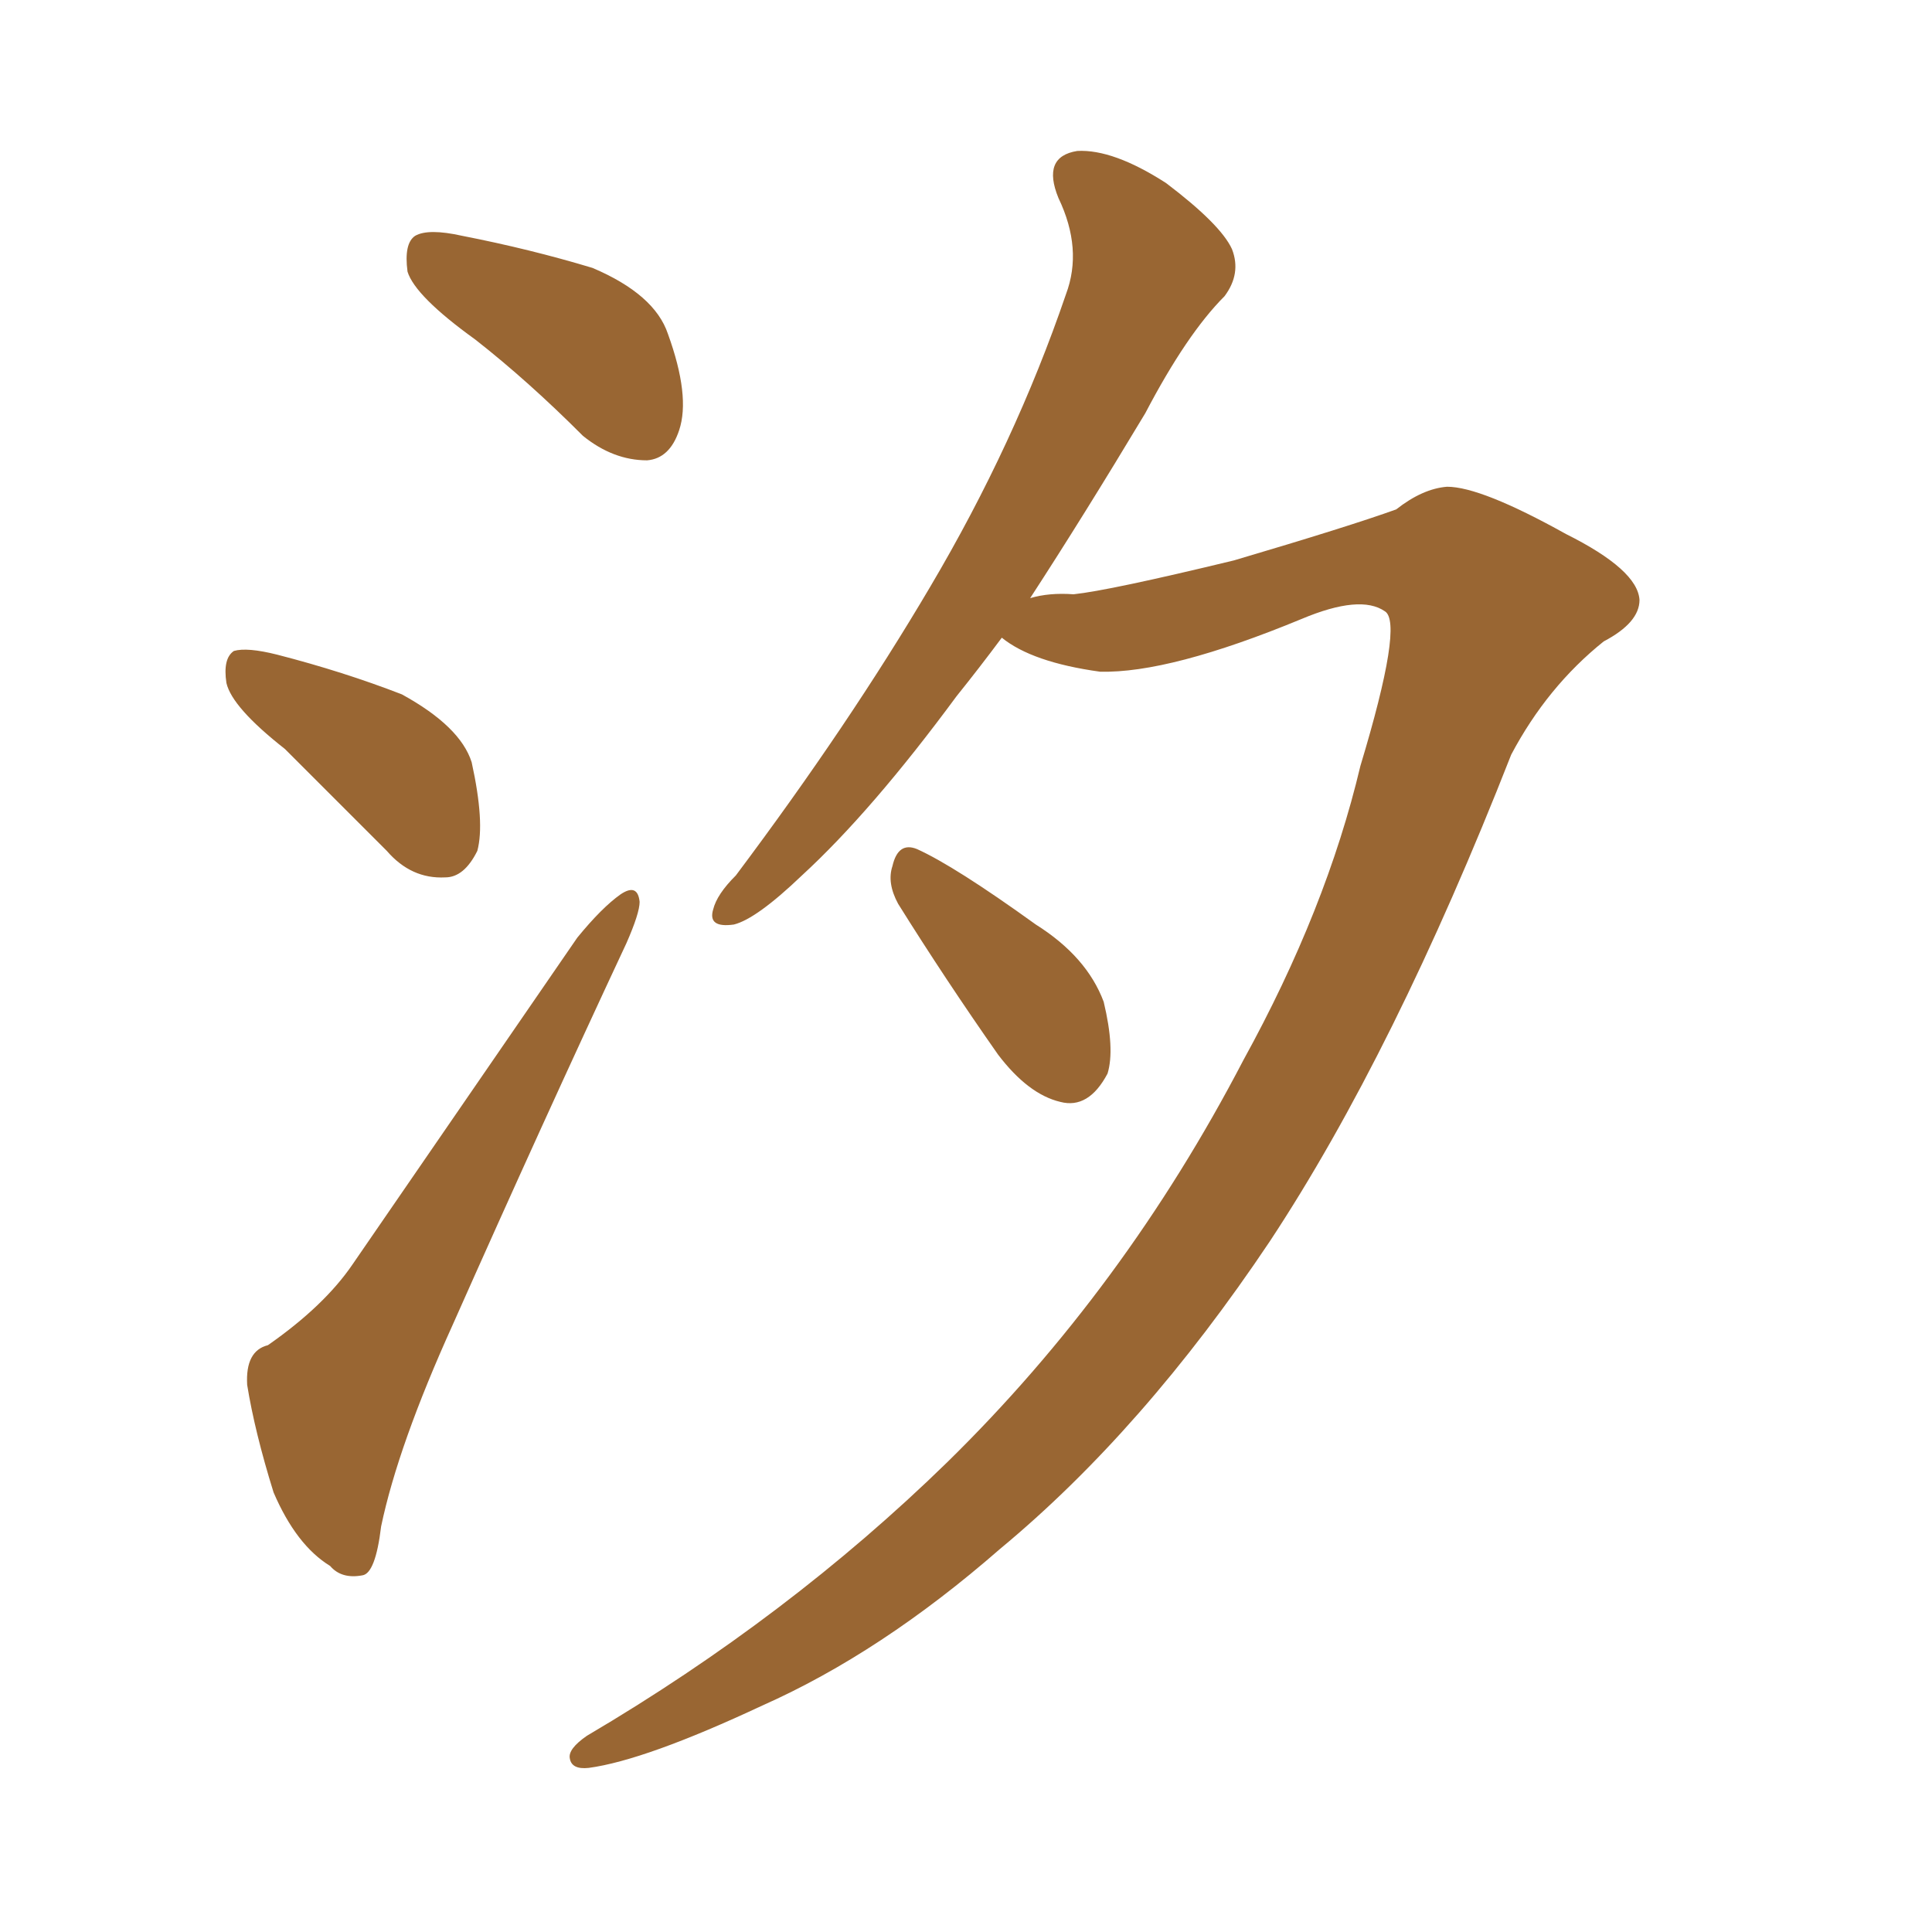 <svg xmlns="http://www.w3.org/2000/svg" xmlns:xlink="http://www.w3.org/1999/xlink" width="150" height="150"><path fill="#996633" padding="10" d="M36.91 26.37L36.91 26.37Q32.23 23.00 31.64 21.09L31.64 21.09Q31.35 18.90 32.23 18.31L32.23 18.31Q33.25 17.72 35.89 18.31L35.89 18.31Q41.16 19.34 46.00 20.80L46.00 20.80Q50.83 22.85 51.86 25.93L51.86 25.93Q53.61 30.76 52.73 33.40L52.73 33.40Q52.00 35.60 50.24 35.74L50.24 35.74Q47.61 35.74 45.26 33.84L45.26 33.84Q41.02 29.59 36.91 26.37ZM22.12 58.15L22.12 58.15Q18.02 54.93 17.58 53.03L17.58 53.03Q17.29 51.12 18.16 50.54L18.16 50.54Q19.19 50.24 21.53 50.83L21.53 50.83Q26.66 52.15 31.20 53.91L31.20 53.91Q35.74 56.40 36.62 59.18L36.62 59.18Q37.65 63.87 37.06 66.06L37.06 66.06Q36.04 68.12 34.57 68.12L34.57 68.12Q31.93 68.26 30.03 66.06L30.03 66.06Q25.78 61.82 22.12 58.15ZM20.80 104.44L20.80 104.44Q25.20 101.37 27.39 98.14L27.39 98.14Q35.45 86.43 44.82 72.80L44.82 72.80Q46.73 70.46 48.19 69.43L48.19 69.43Q49.51 68.55 49.66 70.02L49.66 70.02Q49.66 70.90 48.63 73.24L48.63 73.24Q42.19 87.01 35.16 102.83L35.16 102.83Q30.91 112.21 29.59 118.51L29.59 118.51Q29.15 122.17 28.13 122.31L28.13 122.31Q26.51 122.61 25.63 121.58L25.63 121.58Q23.00 119.97 21.24 115.87L21.24 115.87Q19.78 111.18 19.19 107.52L19.19 107.52Q19.04 104.88 20.80 104.44ZM105.62 59.47L105.62 59.47Q108.98 48.34 107.52 47.46L107.52 47.46Q105.62 46.14 101.07 48.05L101.07 48.05Q90.82 52.29 85.40 52.15L85.40 52.15Q80.13 51.42 77.78 49.51L77.78 49.51Q76.03 51.86 74.27 54.05L74.27 54.05Q67.68 62.99 62.26 67.97L62.26 67.97Q58.74 71.34 56.98 71.78L56.98 71.78Q54.93 72.07 55.37 70.61L55.37 70.61Q55.66 69.43 57.13 67.97L57.13 67.97Q65.92 56.25 72.22 45.56L72.22 45.56Q78.81 34.42 82.76 22.85L82.76 22.85Q84.08 19.34 82.18 15.38L82.18 15.38Q80.86 12.16 83.64 11.72L83.64 11.72Q86.43 11.57 90.53 14.21L90.53 14.21Q94.78 17.43 95.65 19.34L95.65 19.34Q96.39 21.24 95.07 23.00L95.07 23.00Q92.14 25.93 88.92 32.08L88.92 32.08Q84.08 40.14 79.98 46.44L79.98 46.44Q81.45 46.00 83.35 46.14L83.35 46.14Q86.13 45.85 95.80 43.51L95.80 43.51Q104.74 40.87 108.40 39.55L108.40 39.55Q110.45 37.94 112.35 37.79L112.35 37.79Q114.99 37.79 121.58 41.46L121.58 41.46Q127.15 44.24 127.29 46.58L127.29 46.58Q127.29 48.34 124.51 49.80L124.51 49.80Q120.12 53.32 117.33 58.59L117.33 58.59Q108.25 81.74 98.58 96.39L98.58 96.39Q88.77 111.04 77.64 120.26L77.64 120.26Q68.41 128.32 59.18 132.42L59.18 132.42Q50.10 136.67 45.70 137.26L45.70 137.26Q44.38 137.40 44.24 136.52L44.24 136.52Q44.09 135.79 45.56 134.77L45.56 134.77Q61.23 125.54 73.54 113.53L73.54 113.53Q87.30 100.05 96.53 82.32L96.53 82.32Q102.98 70.61 105.62 59.47ZM69.73 70.17L69.73 70.17L69.73 70.17Q68.85 68.55 69.29 67.24L69.29 67.24Q69.73 65.33 71.19 65.92L71.19 65.92Q74.12 67.24 80.42 71.78L80.42 71.78Q84.38 74.27 85.69 77.78L85.69 77.78Q86.57 81.45 85.99 83.35L85.99 83.35Q84.52 86.13 82.32 85.55L82.32 85.55Q79.83 84.96 77.49 81.88L77.49 81.88Q73.39 76.03 69.73 70.17Z"/></svg>